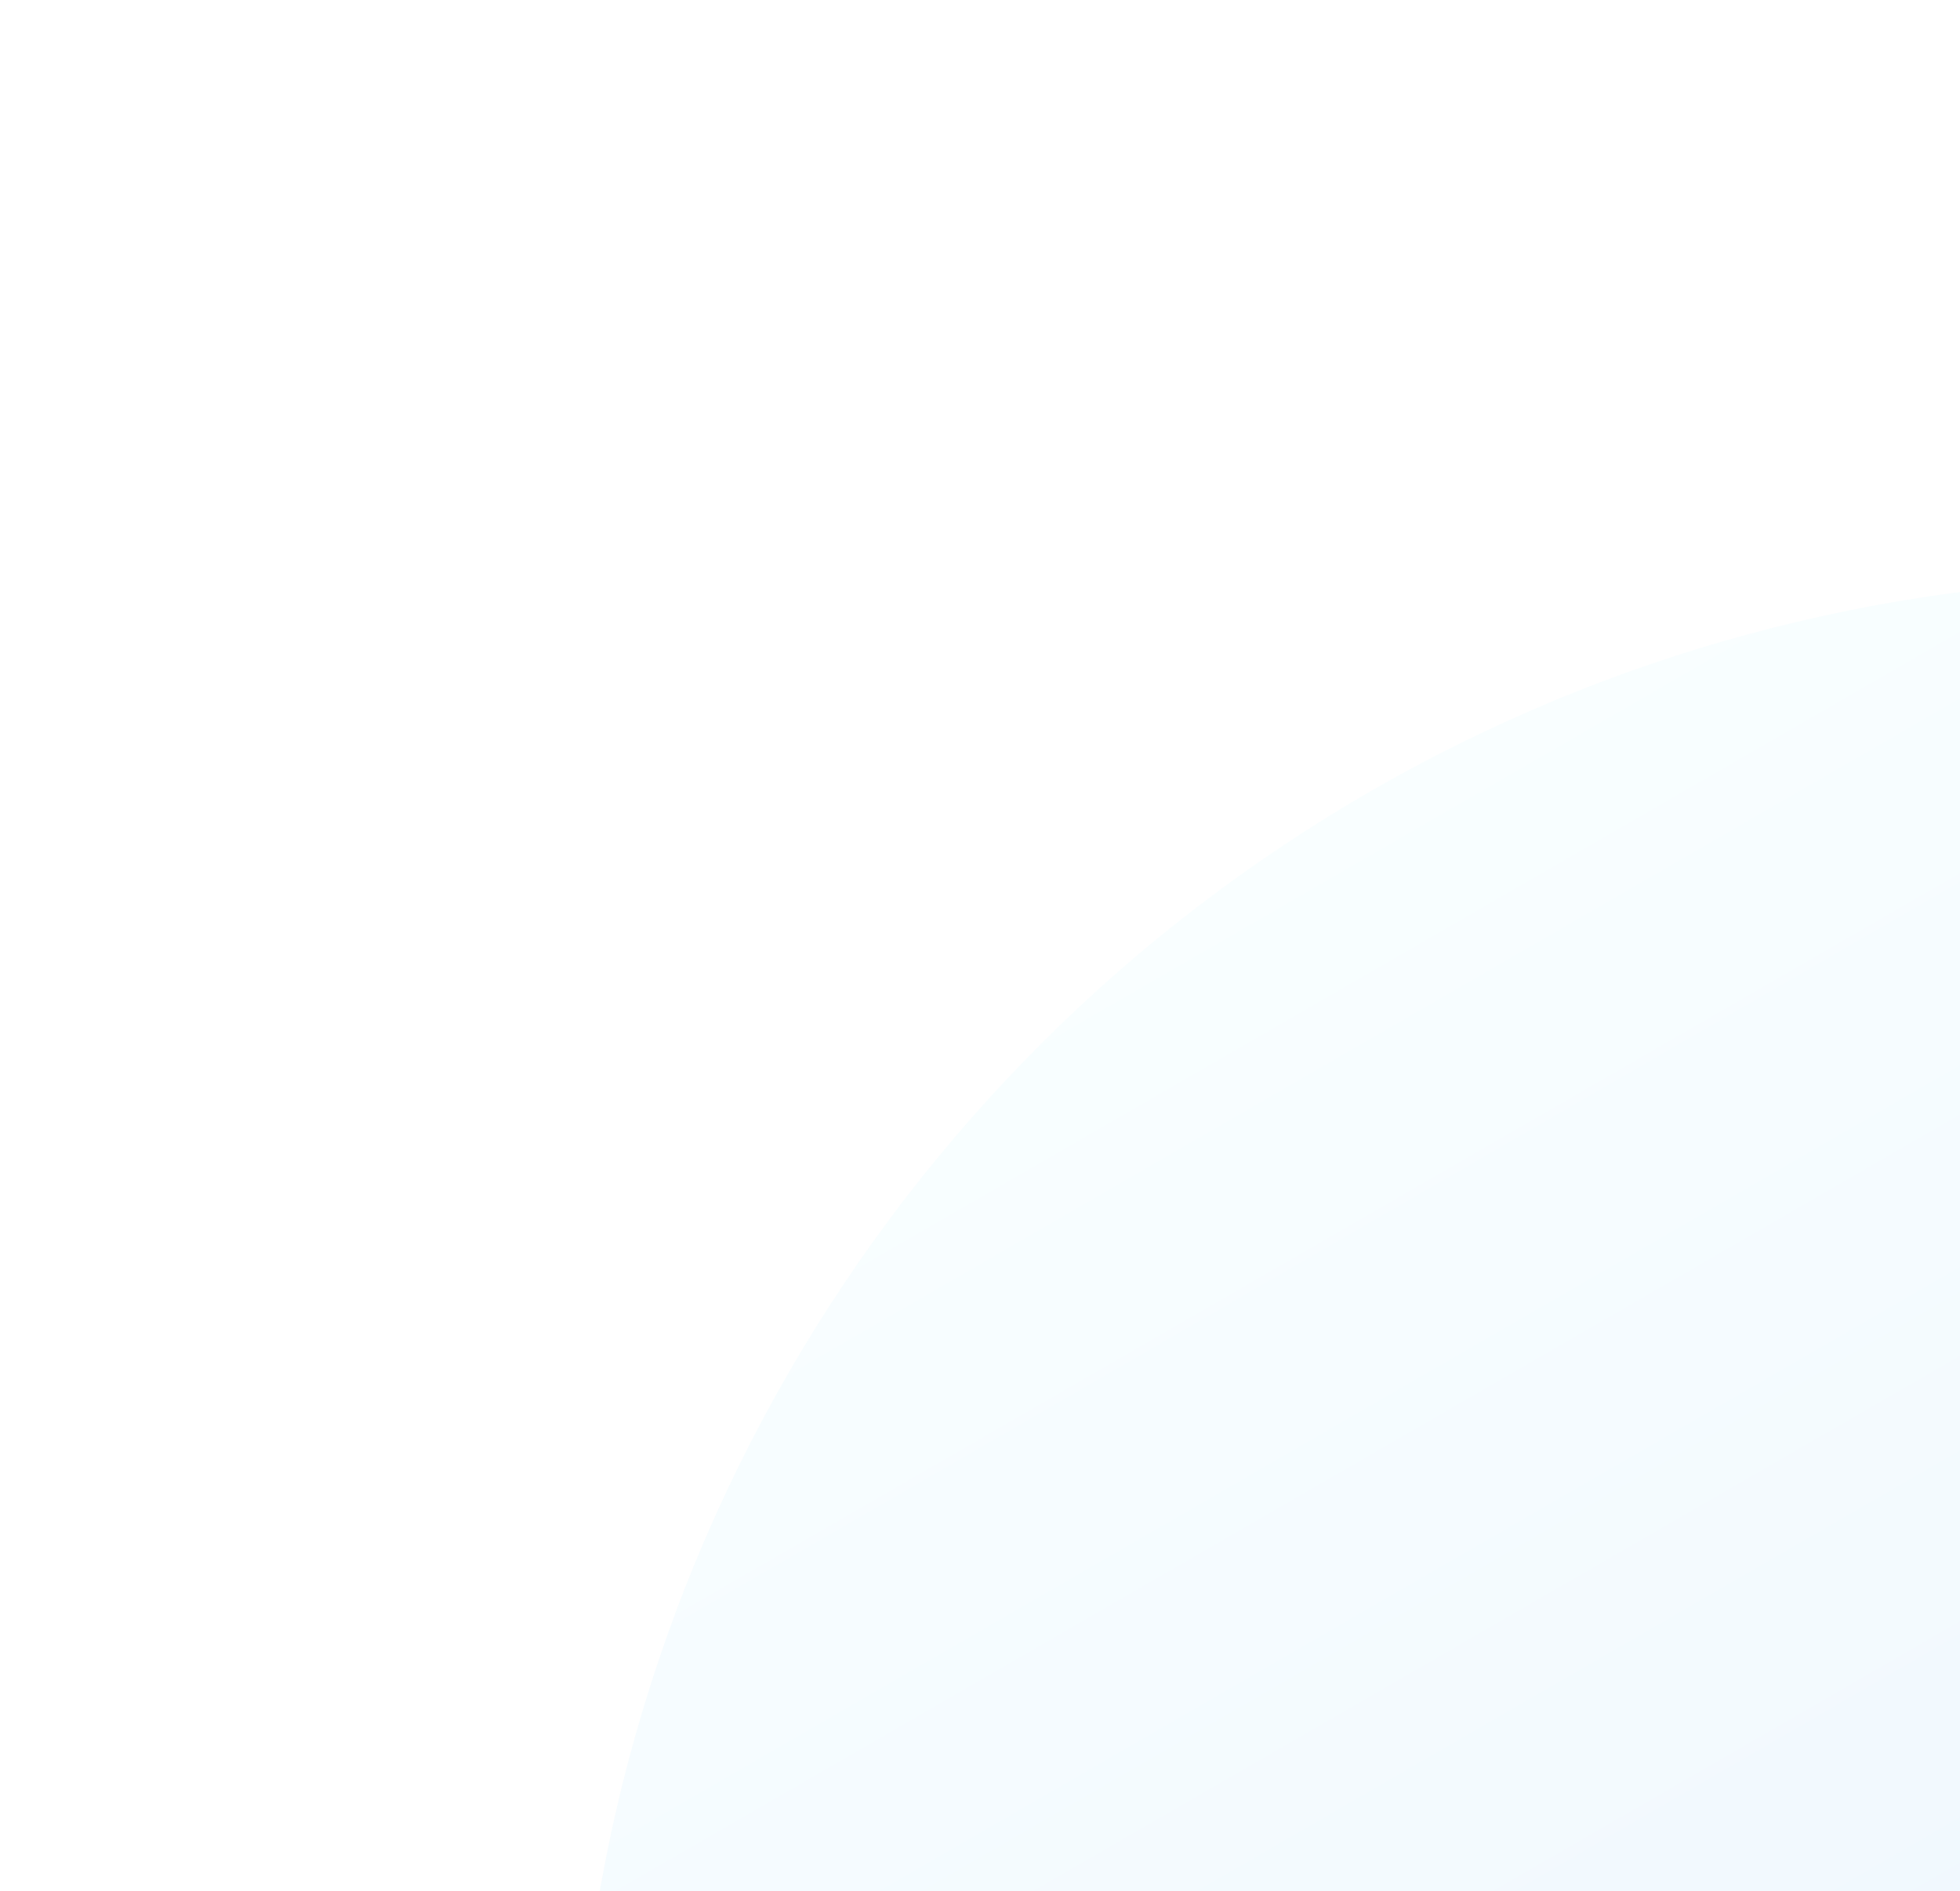 <svg width="341" height="329" viewBox="0 0 341 329" fill="none" xmlns="http://www.w3.org/2000/svg">
<g opacity="0.1" filter="url(#filter0_fn_2812_10496)">
<circle cx="376.472" cy="377.049" r="276.329" transform="rotate(150 376.472 377.049)" fill="url(#paint0_linear_2812_10496)"/>
</g>
<defs>
<filter id="filter0_fn_2812_10496" x="0.097" y="0.673" width="752.751" height="752.751" filterUnits="userSpaceOnUse" color-interpolation-filters="sRGB">
<feFlood flood-opacity="0" result="BackgroundImageFix"/>
<feBlend mode="normal" in="SourceGraphic" in2="BackgroundImageFix" result="shape"/>
<feGaussianBlur stdDeviation="50" result="effect1_foregroundBlur_2812_10496"/>
<feTurbulence type="fractalNoise" baseFrequency="1 1" stitchTiles="stitch" numOctaves="3" result="noise" seed="4157" />
<feColorMatrix in="noise" type="luminanceToAlpha" result="alphaNoise" />
<feComponentTransfer in="alphaNoise" result="coloredNoise1">
<feFuncA type="discrete" tableValues="1 1 1 1 1 1 1 1 1 1 1 1 1 1 1 1 1 1 1 1 1 1 1 1 1 1 1 1 1 1 1 1 1 1 1 1 1 1 1 1 1 1 1 1 1 1 1 1 1 1 1 0 0 0 0 0 0 0 0 0 0 0 0 0 0 0 0 0 0 0 0 0 0 0 0 0 0 0 0 0 0 0 0 0 0 0 0 0 0 0 0 0 0 0 0 0 0 0 0 0 "/>
</feComponentTransfer>
<feComposite operator="in" in2="effect1_foregroundBlur_2812_10496" in="coloredNoise1" result="noise1Clipped" />
<feFlood flood-color="rgba(0, 0, 0, 0.25)" result="color1Flood" />
<feComposite operator="in" in2="noise1Clipped" in="color1Flood" result="color1" />
<feMerge result="effect2_noise_2812_10496">
<feMergeNode in="effect1_foregroundBlur_2812_10496" />
<feMergeNode in="color1" />
</feMerge>
</filter>
<linearGradient id="paint0_linear_2812_10496" x1="376.472" y1="100.719" x2="376.472" y2="653.378" gradientUnits="userSpaceOnUse">
<stop stop-color="#9BA6FF"/>
<stop offset="0.5" stop-color="#5CABF3"/>
<stop offset="1" stop-color="#C0F7FF"/>
</linearGradient>
</defs>
</svg>
